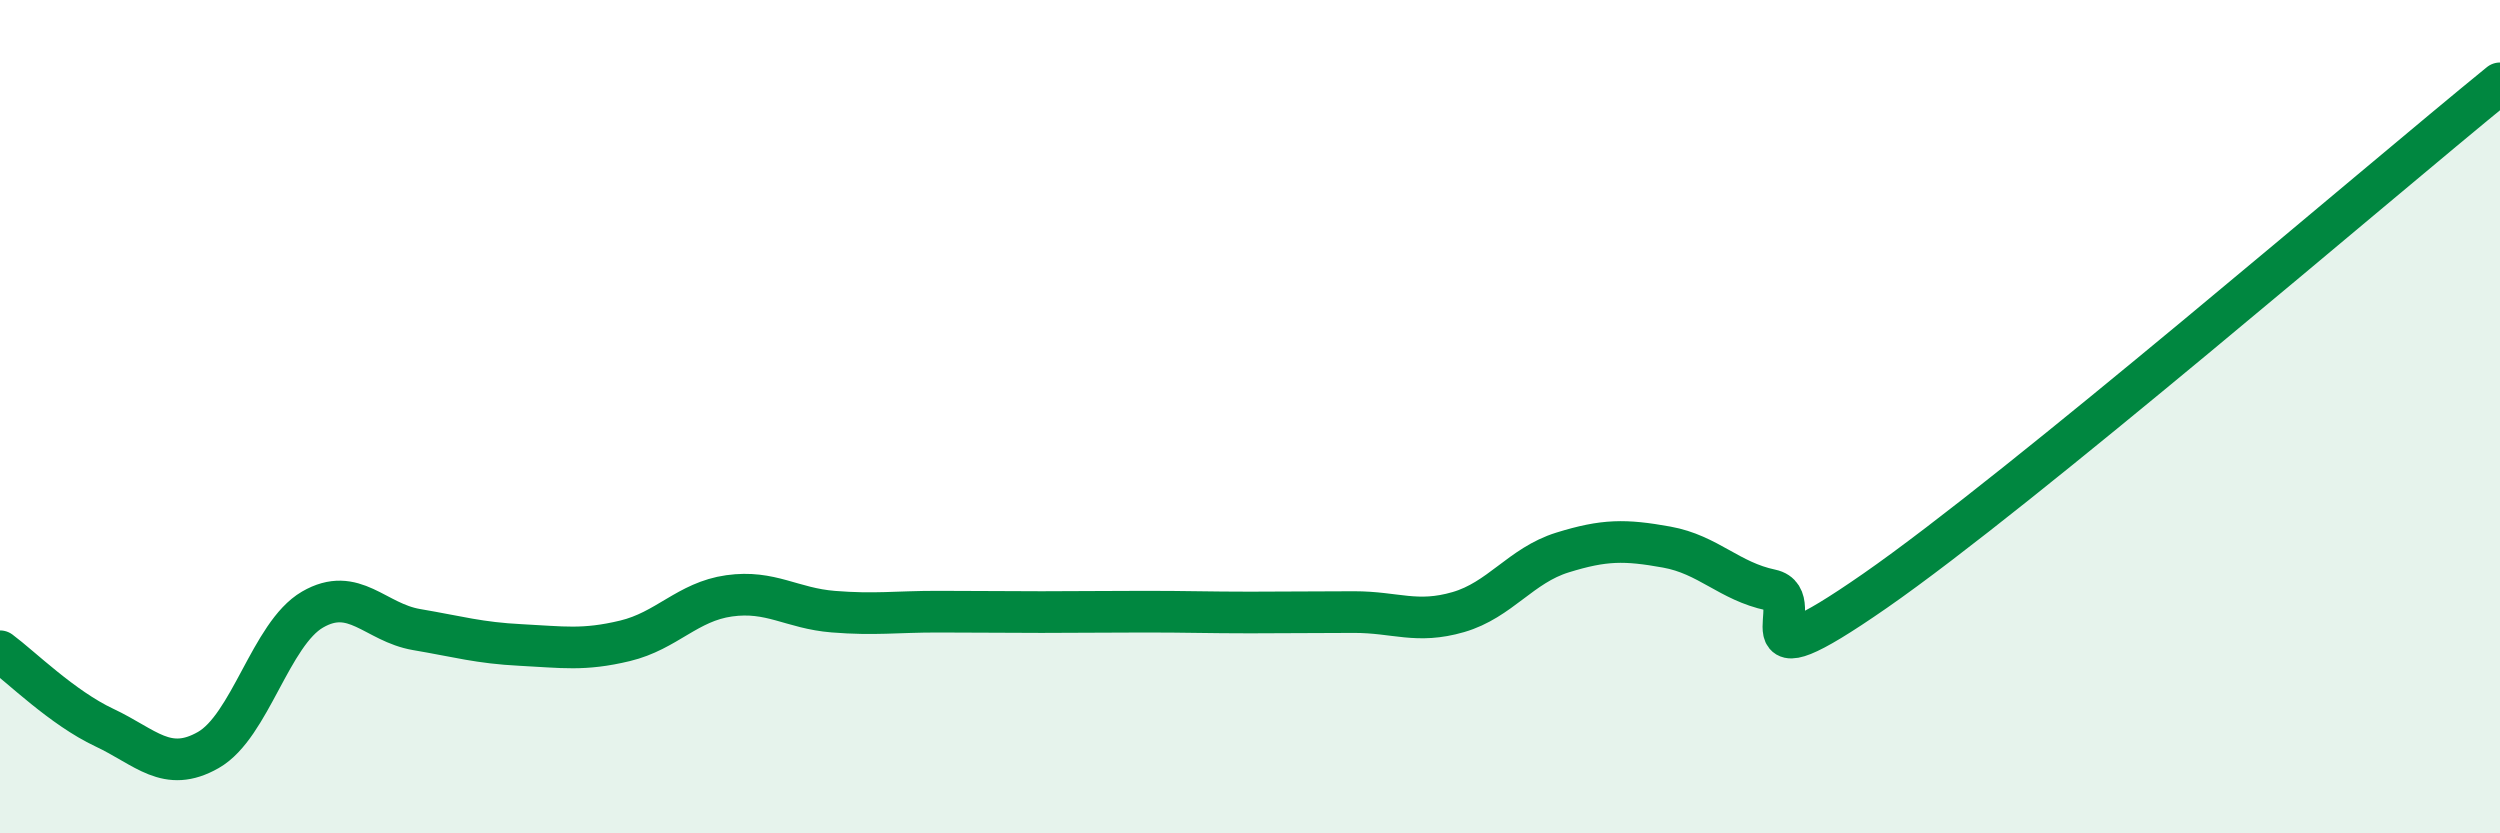 
    <svg width="60" height="20" viewBox="0 0 60 20" xmlns="http://www.w3.org/2000/svg">
      <path
        d="M 0,15.63 C 0.5,16 1.5,16.99 2.5,17.46 C 3.5,17.93 4,18.57 5,18 C 6,17.43 6.5,15.21 7.5,14.63 C 8.5,14.05 9,14.94 10,15.11 C 11,15.28 11.5,15.43 12.5,15.48 C 13.5,15.53 14,15.62 15,15.38 C 16,15.14 16.5,14.44 17.5,14.3 C 18.5,14.16 19,14.6 20,14.68 C 21,14.76 21.5,14.68 22.5,14.68 C 23.5,14.68 24,14.69 25,14.69 C 26,14.69 26.5,14.68 27.5,14.68 C 28.5,14.68 29,14.7 30,14.7 C 31,14.7 31.5,14.69 32.5,14.69 C 33.5,14.69 34,14.98 35,14.69 C 36,14.4 36.5,13.57 37.5,13.26 C 38.5,12.95 39,12.95 40,13.13 C 41,13.31 41.5,13.95 42.5,14.16 C 43.5,14.37 41.5,16.61 45,14.18 C 48.5,11.75 57,4.44 60,2L60 20L0 20Z"
        fill="#008740"
        opacity="0.1"
        stroke-linecap="round"
        stroke-linejoin="round"
      />
      <path
        d="M 0,15.63 C 0.5,16 1.5,16.99 2.5,17.46 C 3.5,17.93 4,18.57 5,18 C 6,17.43 6.5,15.21 7.5,14.63 C 8.5,14.05 9,14.94 10,15.11 C 11,15.28 11.5,15.43 12.5,15.48 C 13.5,15.53 14,15.62 15,15.38 C 16,15.14 16.5,14.44 17.5,14.3 C 18.5,14.16 19,14.6 20,14.68 C 21,14.76 21.5,14.68 22.5,14.68 C 23.5,14.68 24,14.69 25,14.69 C 26,14.69 26.5,14.68 27.5,14.68 C 28.5,14.68 29,14.7 30,14.7 C 31,14.7 31.5,14.69 32.5,14.69 C 33.5,14.69 34,14.98 35,14.69 C 36,14.4 36.5,13.57 37.5,13.26 C 38.5,12.95 39,12.95 40,13.13 C 41,13.31 41.5,13.95 42.5,14.16 C 43.5,14.37 41.5,16.61 45,14.18 C 48.5,11.75 57,4.44 60,2"
        stroke="#008740"
        stroke-width="1"
        fill="none"
        stroke-linecap="round"
        stroke-linejoin="round"
      />
    </svg>
  